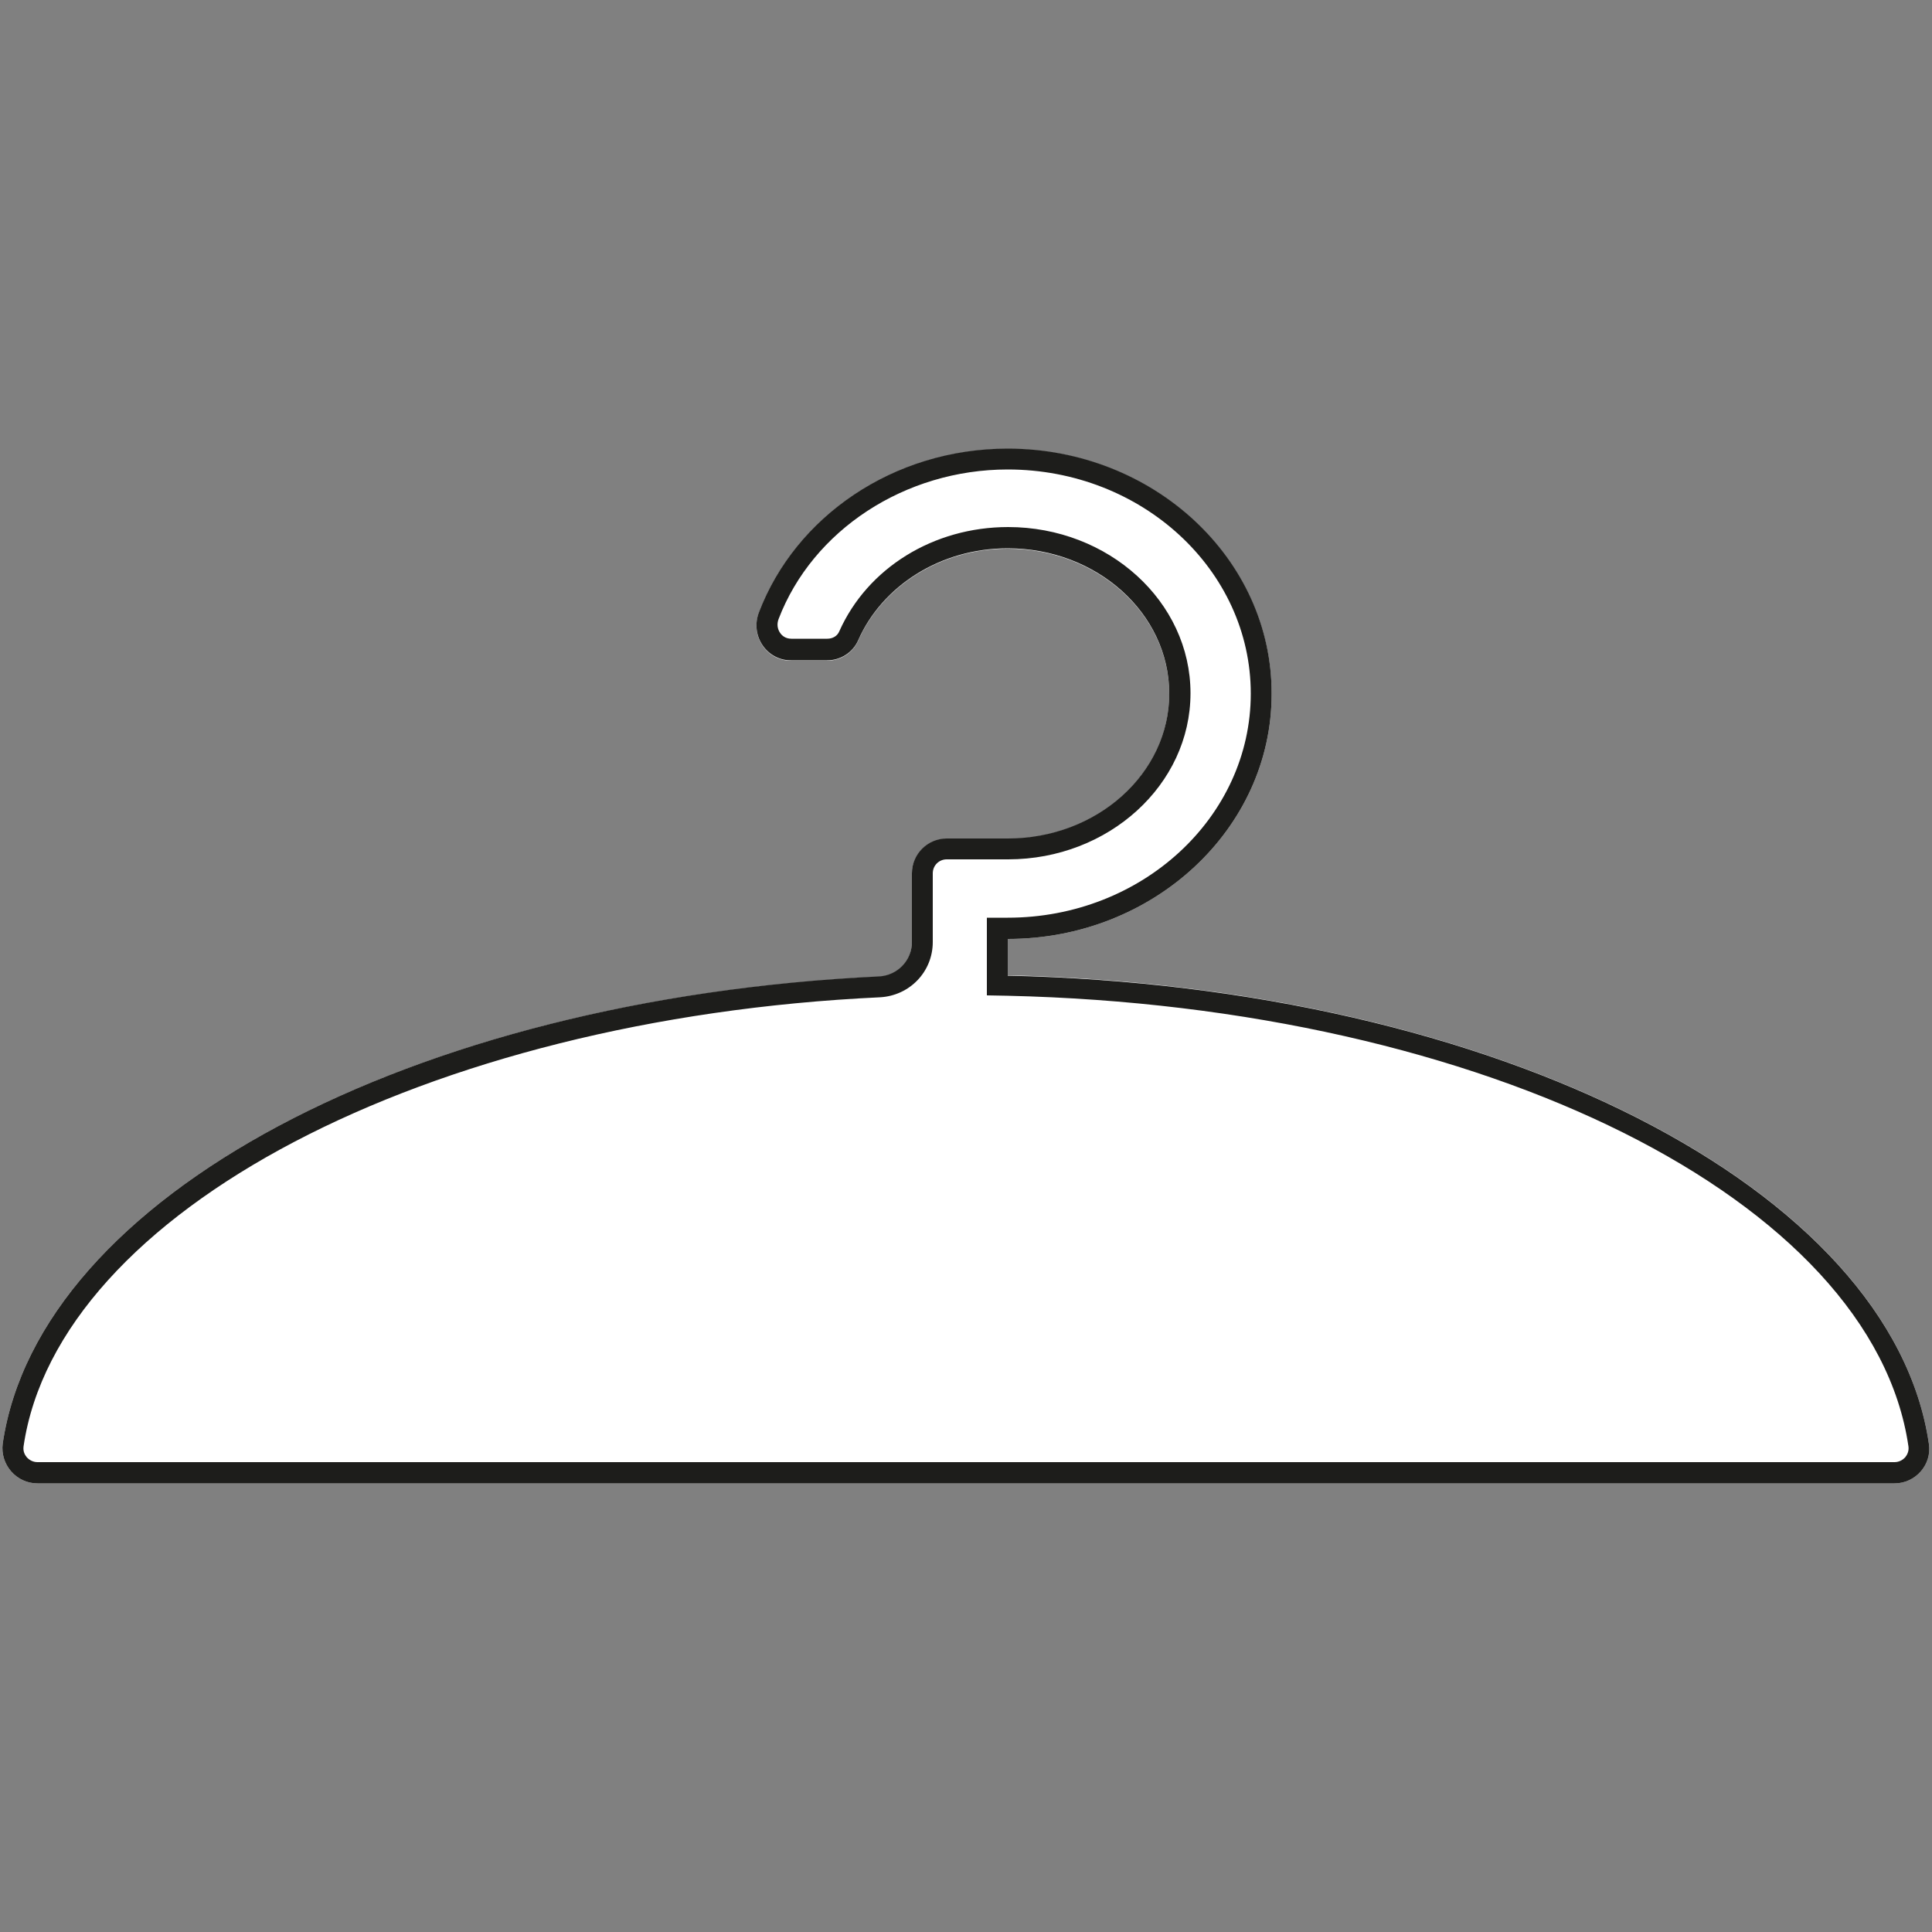 <?xml version="1.0" encoding="utf-8"?>
<!-- Generator: Adobe Illustrator 26.2.1, SVG Export Plug-In . SVG Version: 6.00 Build 0)  -->
<svg version="1.1" xmlns="http://www.w3.org/2000/svg" xmlns:xlink="http://www.w3.org/1999/xlink" x="0px" y="0px"
	 viewBox="0 0 50 50" style="enable-background:new 0 0 50 50;" xml:space="preserve">
<rect x="0" y="0" width="50" height="50" fill="#808080" stroke="none"/>
<style type="text/css">
	.st0{fill:#FFFFFF;}
	.st1{fill:#1D1D1B;}
</style>
<g id="COSTUMERS">
</g>
<g id="THINK_x5F_ALONG">
</g>
<g id="MORE">
</g>
<g id="STRENGTH">
</g>
<g id="PRODUCTS">
	<path class="st0" d="M26.08,25.24V24.3c3.77,0,6.83-2.85,6.83-6.34c0-3.5-3.07-6.34-6.83-6.34c-2.97,0-5.5,1.77-6.44,4.24
		c-0.23,0.6,0.2,1.24,0.83,1.24h0.93c0.35,0,0.67-0.2,0.81-0.52c0.61-1.39,2.11-2.38,3.87-2.38c2.3,0,4.18,1.68,4.18,3.76
		c0,2.07-1.87,3.75-4.18,3.75H24.5c-0.49,0-0.9,0.4-0.9,0.9v1.78c0,0.48-0.38,0.87-0.86,0.89C10.63,25.85,1.01,30.97,0.07,37.36
		C0,37.9,0.42,38.39,0.97,38.39h48.06c0.54,0,0.97-0.48,0.89-1.02C48.96,30.76,38.74,25.53,26.08,25.24z"/>
	<path class="st1" d="M26.08,12.15c3.47,0,6.29,2.6,6.29,5.8c0,3.2-2.82,5.8-6.29,5.8l-0.54,0v0.54v0.94v0.53l0.53,0.01
		c12.36,0.28,22.39,5.29,23.32,11.66c0.02,0.13-0.04,0.23-0.08,0.28c-0.07,0.08-0.17,0.13-0.28,0.13H0.97
		c-0.11,0-0.21-0.05-0.28-0.13c-0.04-0.05-0.1-0.14-0.08-0.28c0.89-6.07,10.41-11.07,22.16-11.62c0.77-0.04,1.37-0.66,1.37-1.43
		v-1.78c0-0.2,0.16-0.36,0.36-0.36h1.59c2.6,0,4.72-1.93,4.72-4.3c0-2.37-2.12-4.3-4.72-4.3c-1.93,0-3.64,1.06-4.37,2.7
		c-0.05,0.12-0.17,0.19-0.31,0.19h-0.93c-0.16,0-0.25-0.09-0.29-0.15c-0.07-0.1-0.09-0.23-0.04-0.36
		C21.03,13.72,23.42,12.15,26.08,12.15 M26.08,11.61c-2.97,0-5.5,1.77-6.44,4.24c-0.23,0.6,0.2,1.24,0.83,1.24h0.93
		c0.35,0,0.67-0.2,0.81-0.52c0.61-1.39,2.11-2.38,3.87-2.38c2.3,0,4.18,1.68,4.18,3.76c0,2.07-1.87,3.75-4.18,3.75H24.5
		c-0.49,0-0.9,0.4-0.9,0.9v1.78c0,0.48-0.38,0.87-0.86,0.89C10.63,25.85,1.01,30.97,0.07,37.36C0,37.9,0.42,38.39,0.97,38.39h48.06
		c0.54,0,0.97-0.48,0.89-1.02c-0.96-6.6-11.18-11.84-23.84-12.12V24.3c3.77,0,6.83-2.85,6.83-6.34
		C32.92,14.46,29.85,11.61,26.08,11.61L26.08,11.61z"/>
</g>
</svg>

